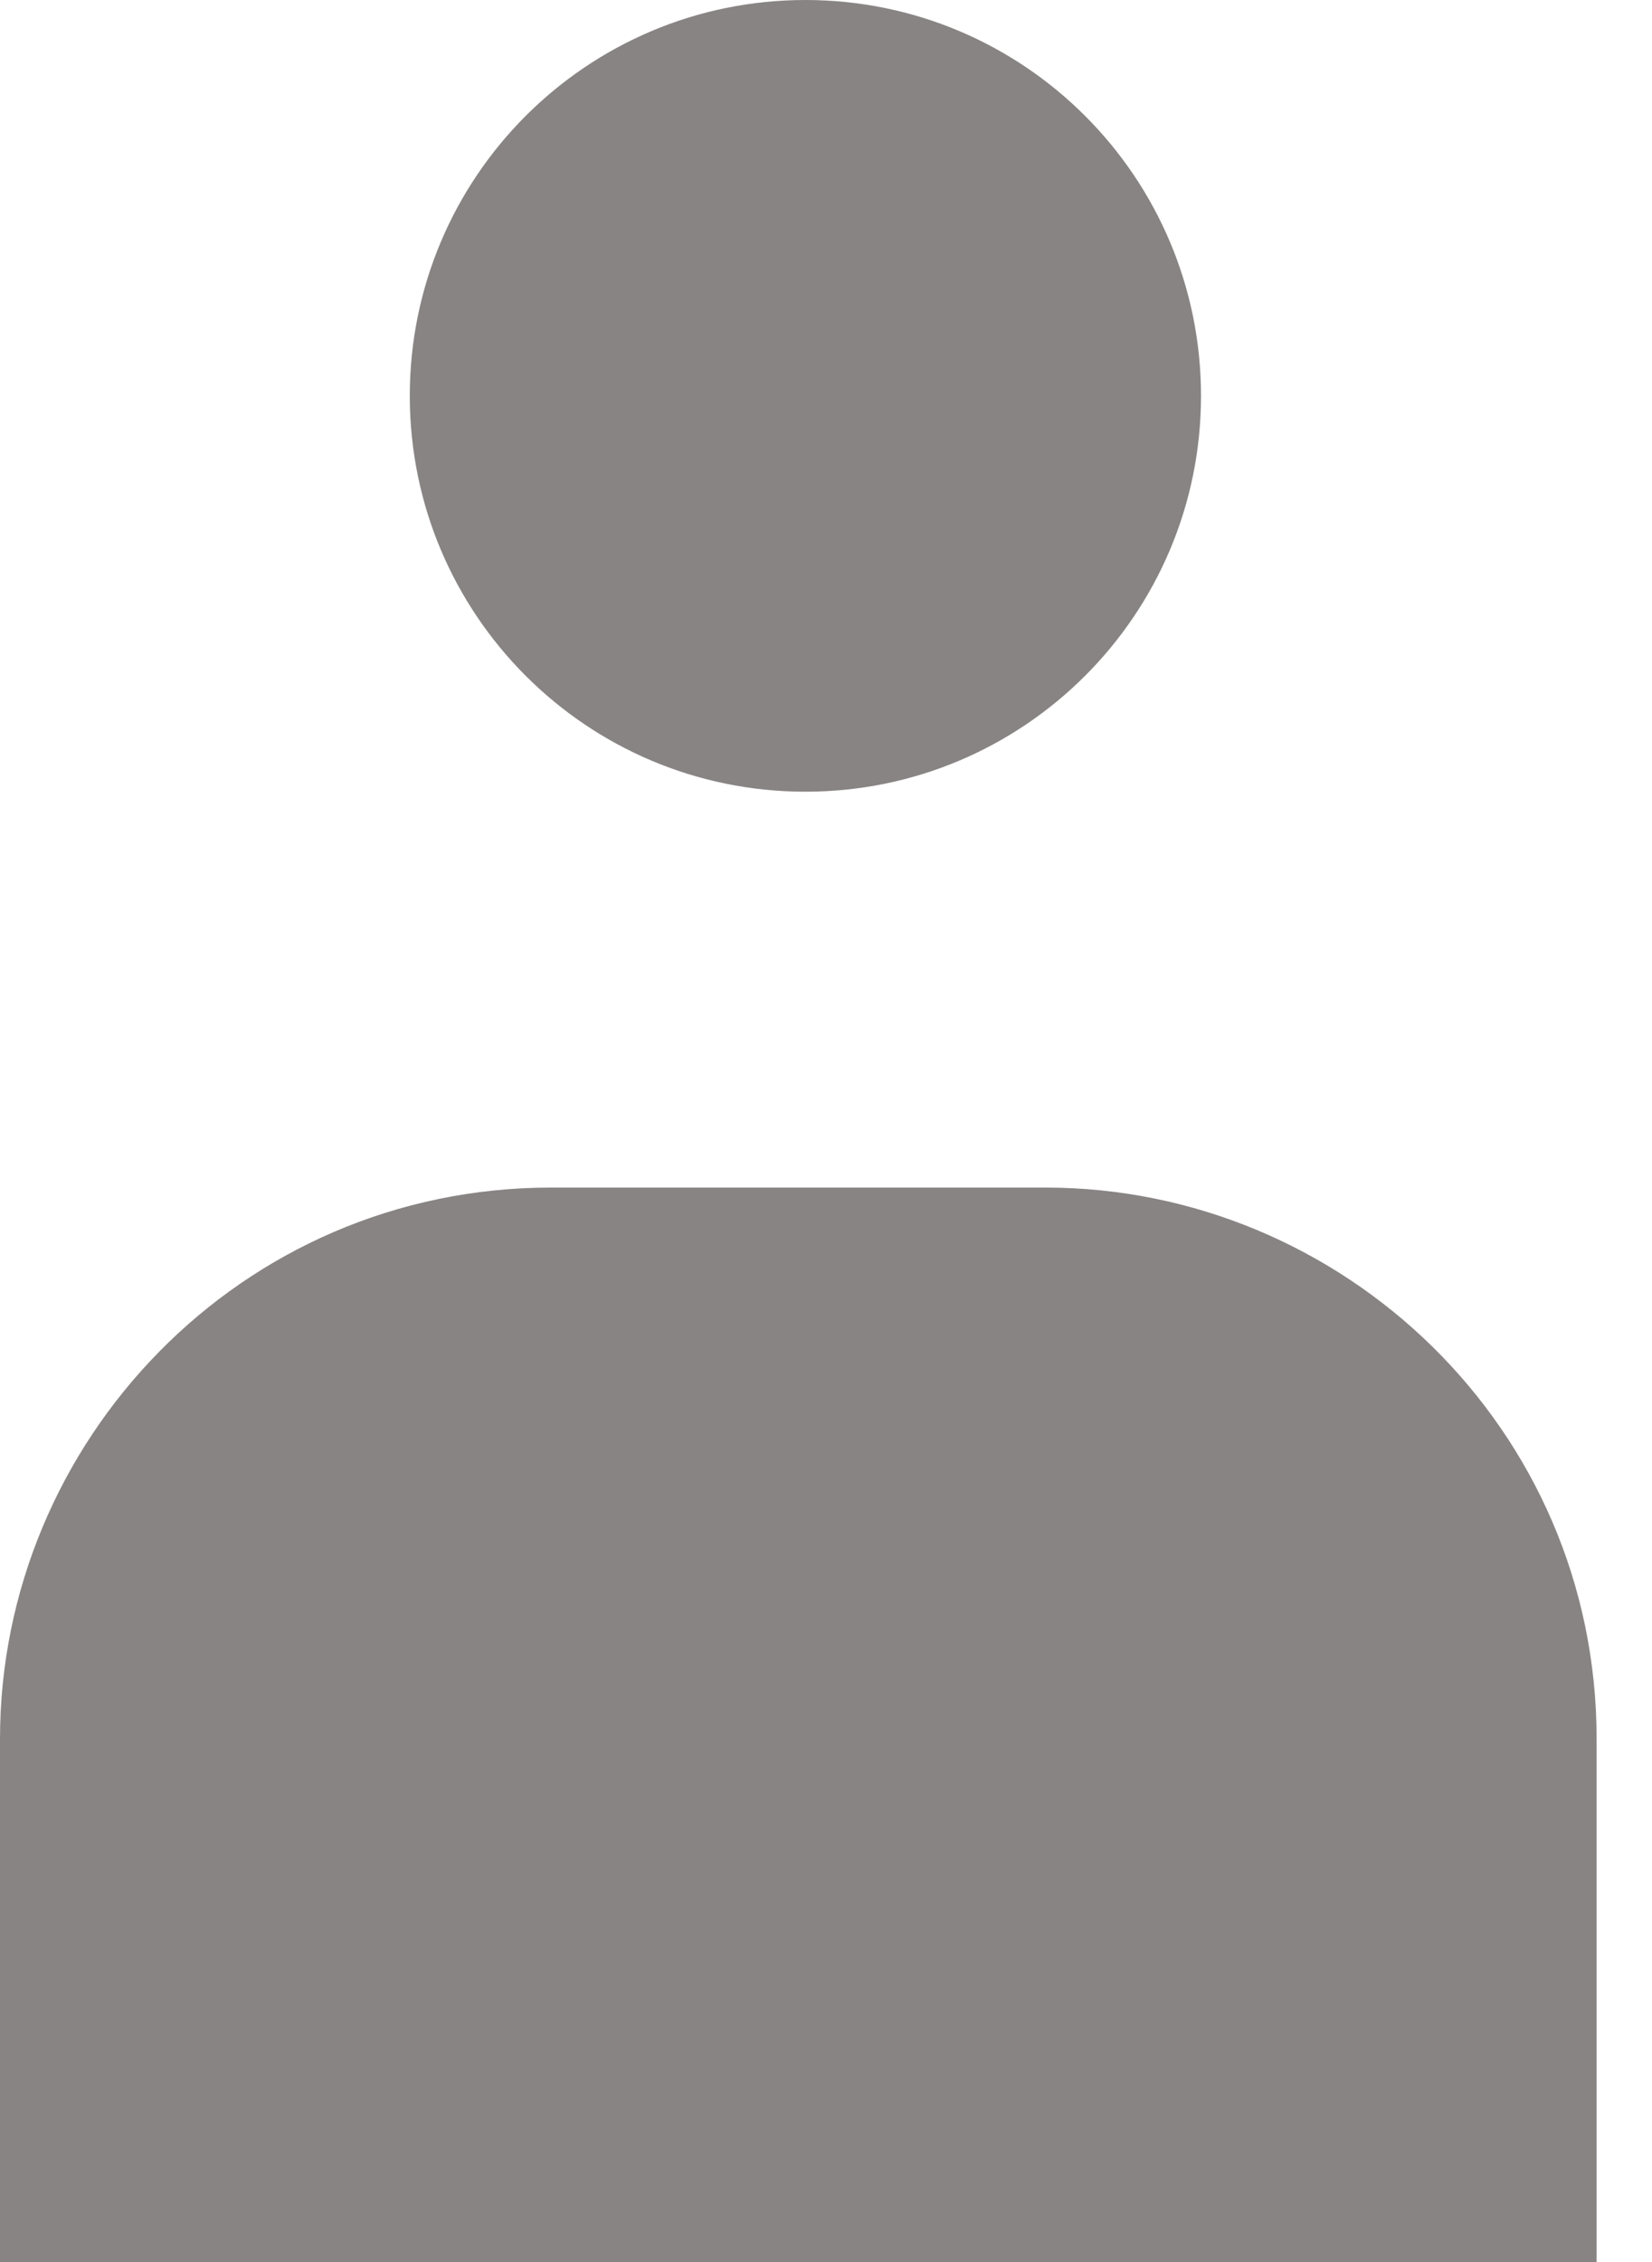 <svg width="19" height="26" viewBox="0 0 19 26" fill="none" xmlns="http://www.w3.org/2000/svg">
  <g clip-path="url(#clip0_6549_1480)">
    <g clip-path="url(#clip1_6549_1480)">
      <g clip-path="url(#clip2_6549_1480)">
        <path d="M9.263 9.1C11.776 9.1 13.813 7.063 13.813 4.55C13.813 2.037 11.776 0 9.263 0C6.75 0 4.713 2.037 4.713 4.55C4.713 7.063 6.75 9.1 9.263 9.1Z" fill="#898484"/>
        <path d="M18.363 26H0V19.987C0 16.575 2.763 13.65 6.338 13.65H12.025C15.438 13.65 18.363 16.412 18.363 19.987V26Z" fill="#898484"/>
      </g>
    </g>
  </g>
  <defs>
    <clipPath id="clip0_6549_1480">
      <rect width="18.363" height="26" fill="white"/>
    </clipPath>
    <clipPath id="clip1_6549_1480">
      <rect width="18.363" height="26" fill="white"/>
    </clipPath>
    <clipPath id="clip2_6549_1480">
      <rect width="18.363" height="26" fill="white"/>
    </clipPath>
  </defs>
</svg>
